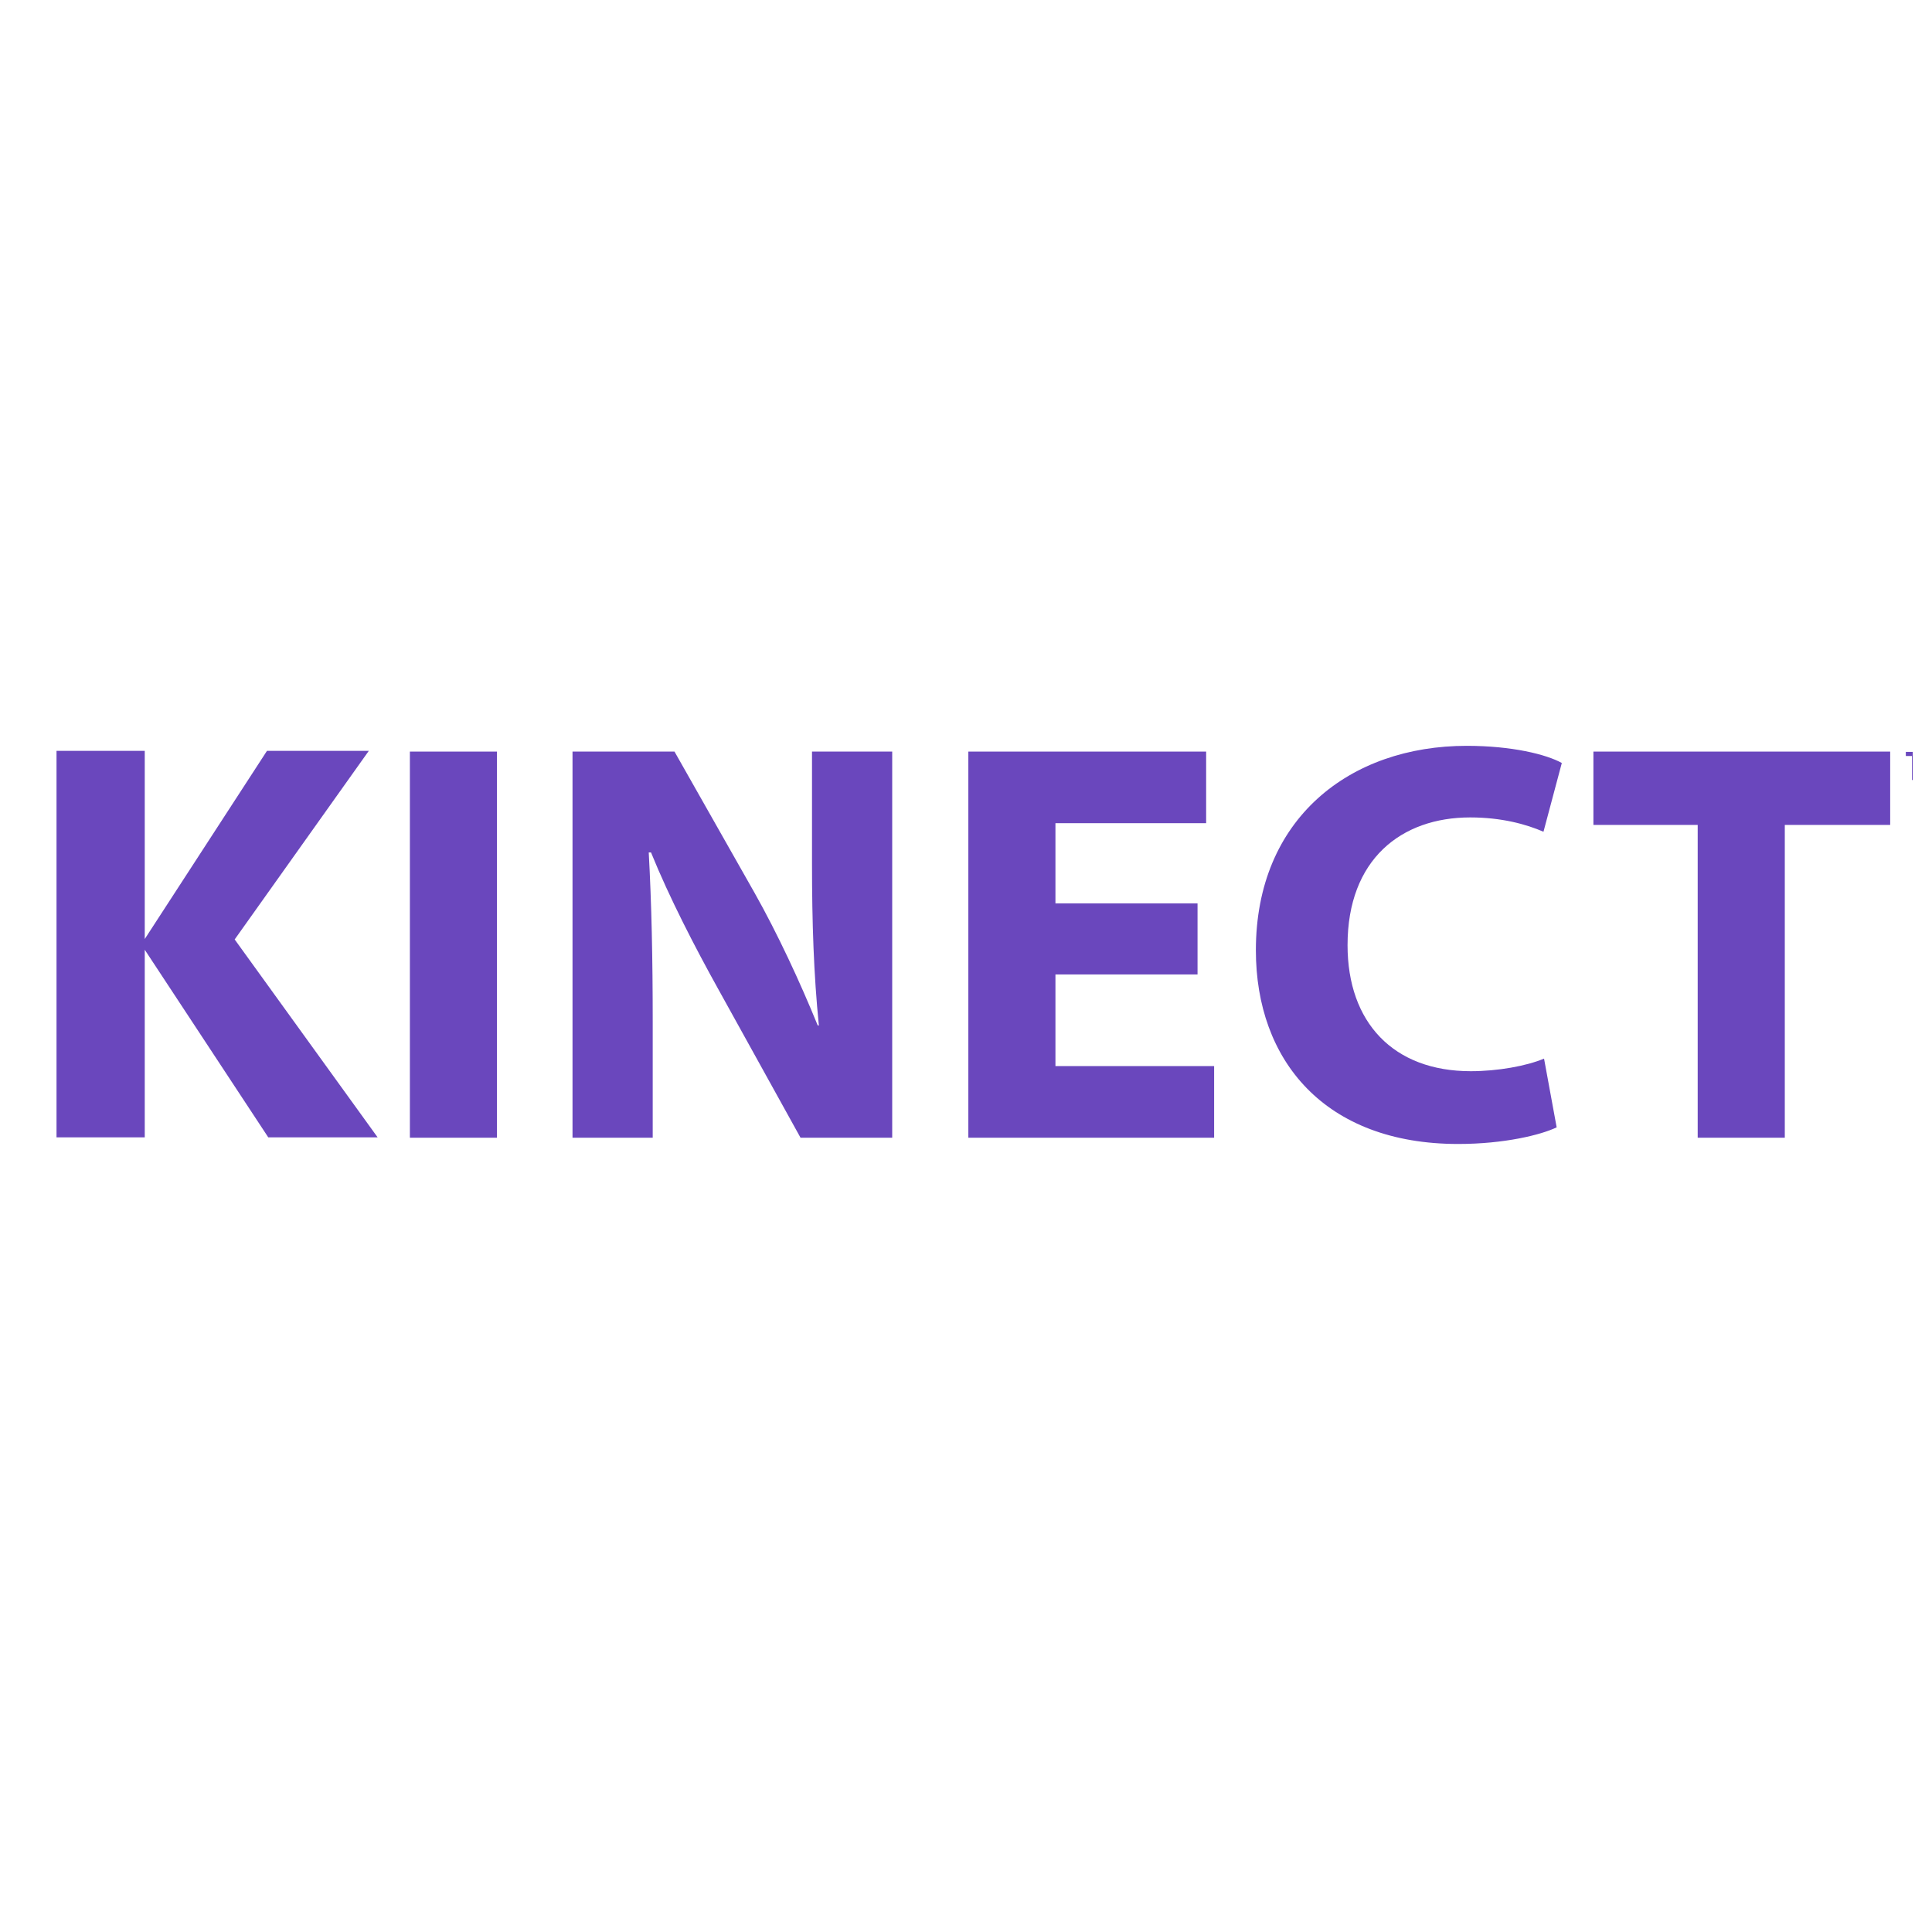 <svg width="51" height="51" viewBox="0 0 51 51" fill="none" xmlns="http://www.w3.org/2000/svg">
<g clip-path="url(#clip0_7427_15411)">
<g clip-path="url(#clip1_7427_15411)">
<path d="M13.119 19.84V30.033H10.82V19.84H13.119Z" fill="#6A47BD"/>
<path d="M15.113 30.033V19.84H17.805L19.922 23.575C20.527 24.649 21.117 25.919 21.586 27.069H21.616C21.48 25.723 21.435 24.347 21.435 22.804V19.84H23.552V30.033H21.132L18.955 26.101C18.35 25.012 17.669 23.696 17.185 22.502H17.125C17.2 23.863 17.23 25.299 17.23 26.963V30.033H15.113Z" fill="#6A47BD"/>
<path d="M31.612 25.723H27.861V28.142H32.05V30.033H25.562V19.84H31.839V21.73H27.861V23.848H31.612V25.723Z" fill="#6A47BD"/>
<path d="M41.092 29.759C40.684 29.956 39.716 30.198 38.491 30.198C34.967 30.198 33.152 27.99 33.152 25.086C33.152 21.608 35.633 19.688 38.718 19.688C39.912 19.688 40.82 19.914 41.228 20.141L40.744 21.956C40.291 21.759 39.64 21.578 38.808 21.578C36.994 21.578 35.572 22.682 35.572 24.95C35.572 26.992 36.782 28.277 38.824 28.277C39.534 28.277 40.29 28.141 40.759 27.945L41.092 29.759Z" fill="#6A47BD"/>
<path d="M44.815 21.776H42.062V19.84H49.896V21.776H47.114V30.033H44.815V21.776Z" fill="#6A47BD"/>
<path d="M9.969 30.024L6.195 24.799L9.736 19.82H7.048L3.821 24.788V19.82H1.492V30.024H3.821V25.071L7.082 30.024H9.969Z" fill="#6A47BD"/>
<path d="M50.309 19.848H50.771V19.957H50.609V20.59H50.471V19.957H50.309V19.848H50.309Z" fill="#6A47BD"/>
</g>
</g>
<defs>
<clipPath id="clip0_7427_15411">
<rect width="50" height="50" fill="white" transform="translate(0.492 0.188)"/>
</clipPath>
<clipPath id="clip1_7427_15411">
<rect width="50" height="10.511" fill="white" transform="translate(1.492 19.688)"/>
</clipPath>
</defs>
</svg>
